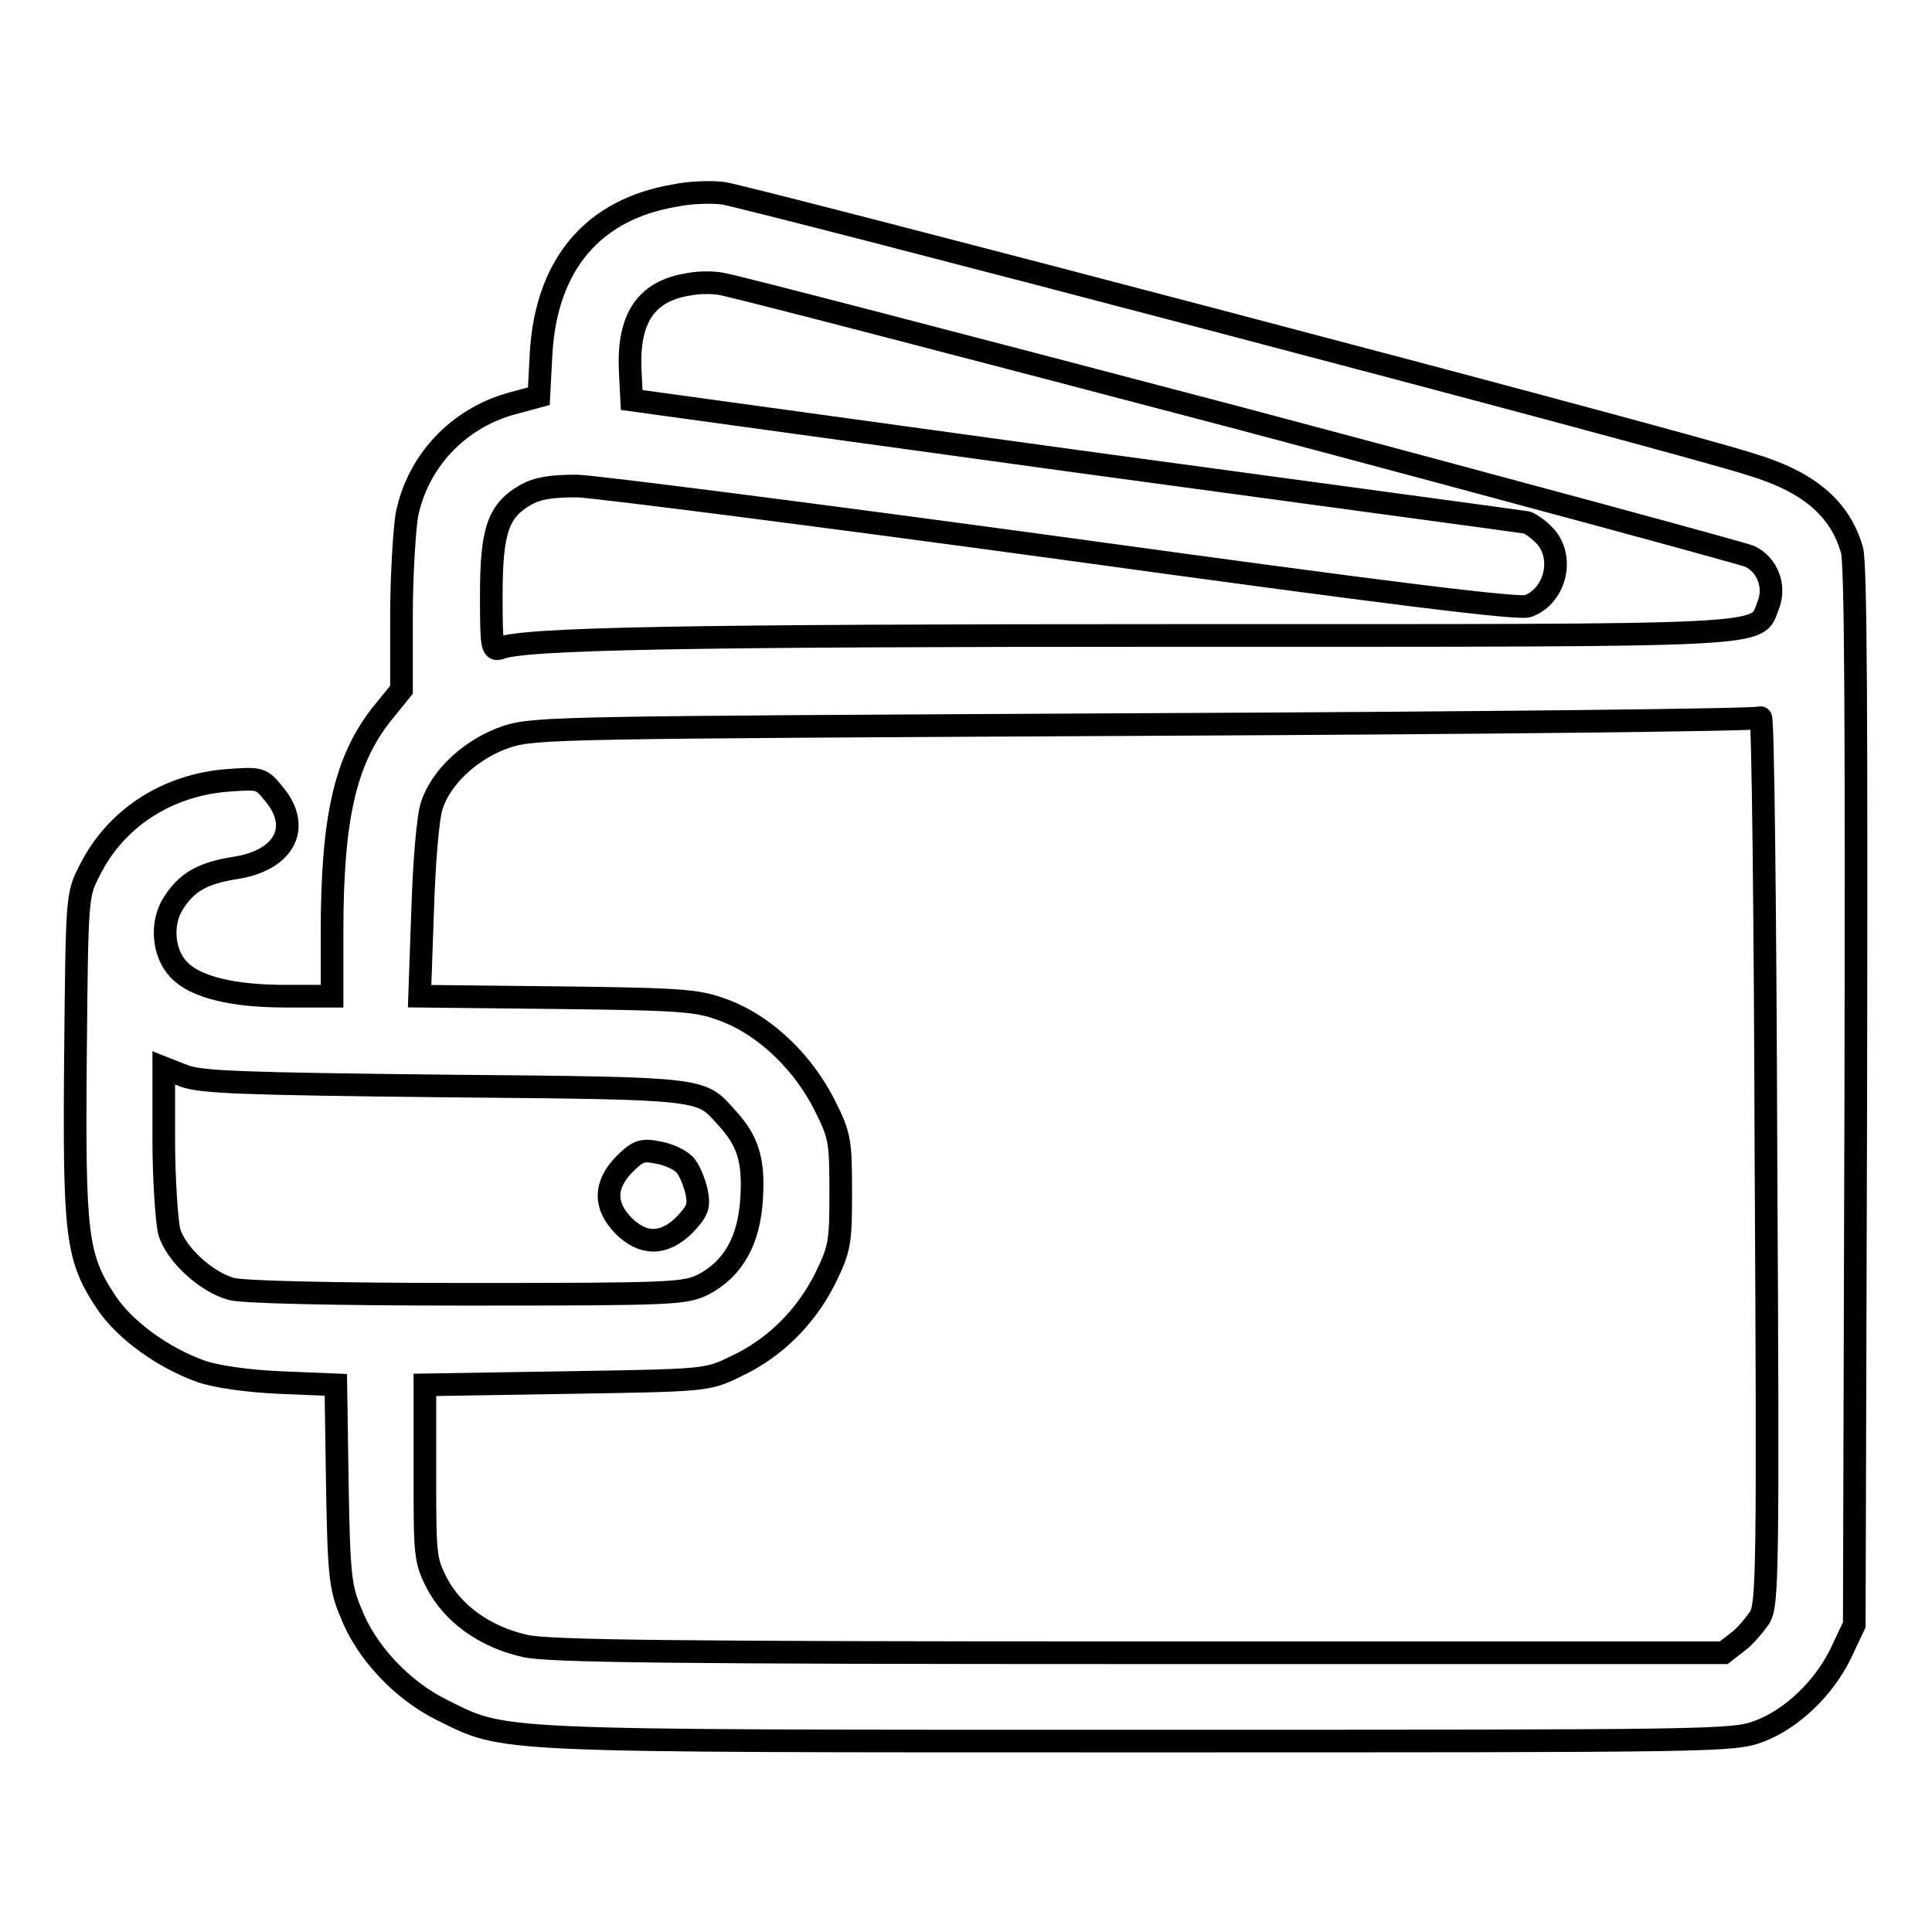 <?xml version="1.0" encoding="utf-8"?>
<!-- Svg Vector Icons : http://www.onlinewebfonts.com/icon -->
<!DOCTYPE svg PUBLIC "-//W3C//DTD SVG 1.1//EN" "http://www.w3.org/Graphics/SVG/1.1/DTD/svg11.dtd">
<svg version="1.1" xmlns="http://www.w3.org/2000/svg" xmlns:xlink="http://www.w3.org/1999/xlink" x="0px" y="0px" viewBox="0 0 256 256" enable-background="new 0 0 256 256" xml:space="preserve">
<g><g><g><path stroke-width="3" fill-opacity="0" stroke="#000000"  d="M89.5,25.9C78.6,27.7,72.4,35,71.7,46.8l-0.3,5.7l-3.7,1c-7.1,2-12.4,7.7-13.8,14.8c-0.3,1.9-0.7,7.9-0.7,13.3v9.8l-2.6,3.2c-4.9,6.2-6.6,13.9-6.6,28.9v8.5h-6.1c-7.1,0-12-1.2-14.2-3.5c-2.1-2.2-2.4-6.1-0.8-8.7c1.8-2.9,3.9-4.1,8.3-4.8c6.5-1,8.8-5.4,5.1-9.8c-1.7-2.1-1.8-2.1-6.1-1.8c-8.1,0.6-15,5.1-18.4,12.1c-1.6,3.1-1.6,3.5-1.8,24.4c-0.2,23.8,0.1,26.7,4.1,32.7c2.5,3.7,7.5,7.3,12.5,9.1c2,0.7,6.1,1.3,10.6,1.5l7.3,0.3l0.2,13.3c0.2,11.9,0.4,13.6,1.8,16.9c2,5.2,6.8,10.3,12.1,12.9c8.5,4.2,5.7,4.1,92.3,4.1c77,0,78.7,0,82.2-1.3c4.3-1.6,8.7-5.8,10.9-10.5l1.7-3.6l0.2-69.9c0.1-51.1,0-70.6-0.5-72.5c-1.6-5.6-5.8-9.1-13.5-11.4C221,58,98.5,25.9,95.8,25.6C94.2,25.4,91.3,25.5,89.5,25.9z M163.8,55.3c36.5,9.7,67,18,68,18.4c2.4,1.1,3.5,4,2.5,6.5c-1.7,4.2,2.3,4-78.2,4c-65.9,0-86.7,0.4-89.9,1.7c-1,0.3-1.1-0.3-1.1-7c0-8.6,0.9-11.2,4.5-13.3c1.6-0.9,3.3-1.2,6.9-1.2c2.6,0.1,31.6,3.8,64.6,8.3c42.1,5.8,60.4,8.1,61.4,7.6c3.7-1.4,4.9-6.7,2-9.5c-0.9-0.9-2-1.6-2.4-1.6c-0.5-0.1-27.3-3.7-59.6-8.1L83.7,53l-0.2-4c-0.3-6.8,2.1-10.4,7.6-11.3c1.4-0.3,3.3-0.3,4.4-0.1C96.6,37.7,127.3,45.7,163.8,55.3z M233.2,214.3c-0.7,1-2,2.6-3,3.3l-1.8,1.4h-77.5c-61.9,0-78.3-0.2-81.3-0.9c-5.4-1.2-9.6-4.3-11.7-8.3c-1.6-3.1-1.6-3.8-1.6-14.8v-11.5l18.7-0.3c18.6-0.3,18.7-0.3,22.4-2.1c5.2-2.4,9.3-6.5,11.9-11.6c2-4.1,2.1-4.8,2.1-11.5c0-6.8-0.1-7.5-2.1-11.5c-2.8-5.6-7.7-10.4-13-12.5c-3.7-1.4-4.8-1.6-22.2-1.8L55.6,132l0.4-11.3c0.2-6.5,0.7-12.4,1.2-13.9c1.2-3.9,5.4-7.7,10-9.2c3.7-1.2,7.6-1.2,84.8-1.6c44.4-0.2,81-0.6,81.3-0.9c0.3-0.3,0.6,25.9,0.7,58.3C234.3,208.6,234.2,212.4,233.2,214.3z M59.1,143.9c34.5,0.3,33.7,0.3,37.1,4.1c2.9,3.1,3.7,5.7,3.4,10.7c-0.3,5.6-2.4,9.4-6.4,11.5c-2.5,1.2-3.7,1.3-31.3,1.3c-18.2,0-29.7-0.3-31.2-0.7c-3.4-0.9-7.5-4.7-8.3-7.7c-0.3-1.4-0.7-6.8-0.7-12v-9.6l2.8,1.1C26.9,143.4,31.8,143.6,59.1,143.9z"/><path stroke-width="3" fill-opacity="0" stroke="#000000"  d="M82.7,154.3c-2.6,2.7-2.7,5.4-0.1,8.1c2.6,2.6,5.4,2.6,8.1-0.1c1.7-1.8,2-2.4,1.6-4.4c-0.3-1.3-1-3-1.6-3.6c-0.7-0.7-2.3-1.4-3.6-1.6C85.1,152.3,84.5,152.5,82.7,154.3z"/></g></g></g>
</svg>